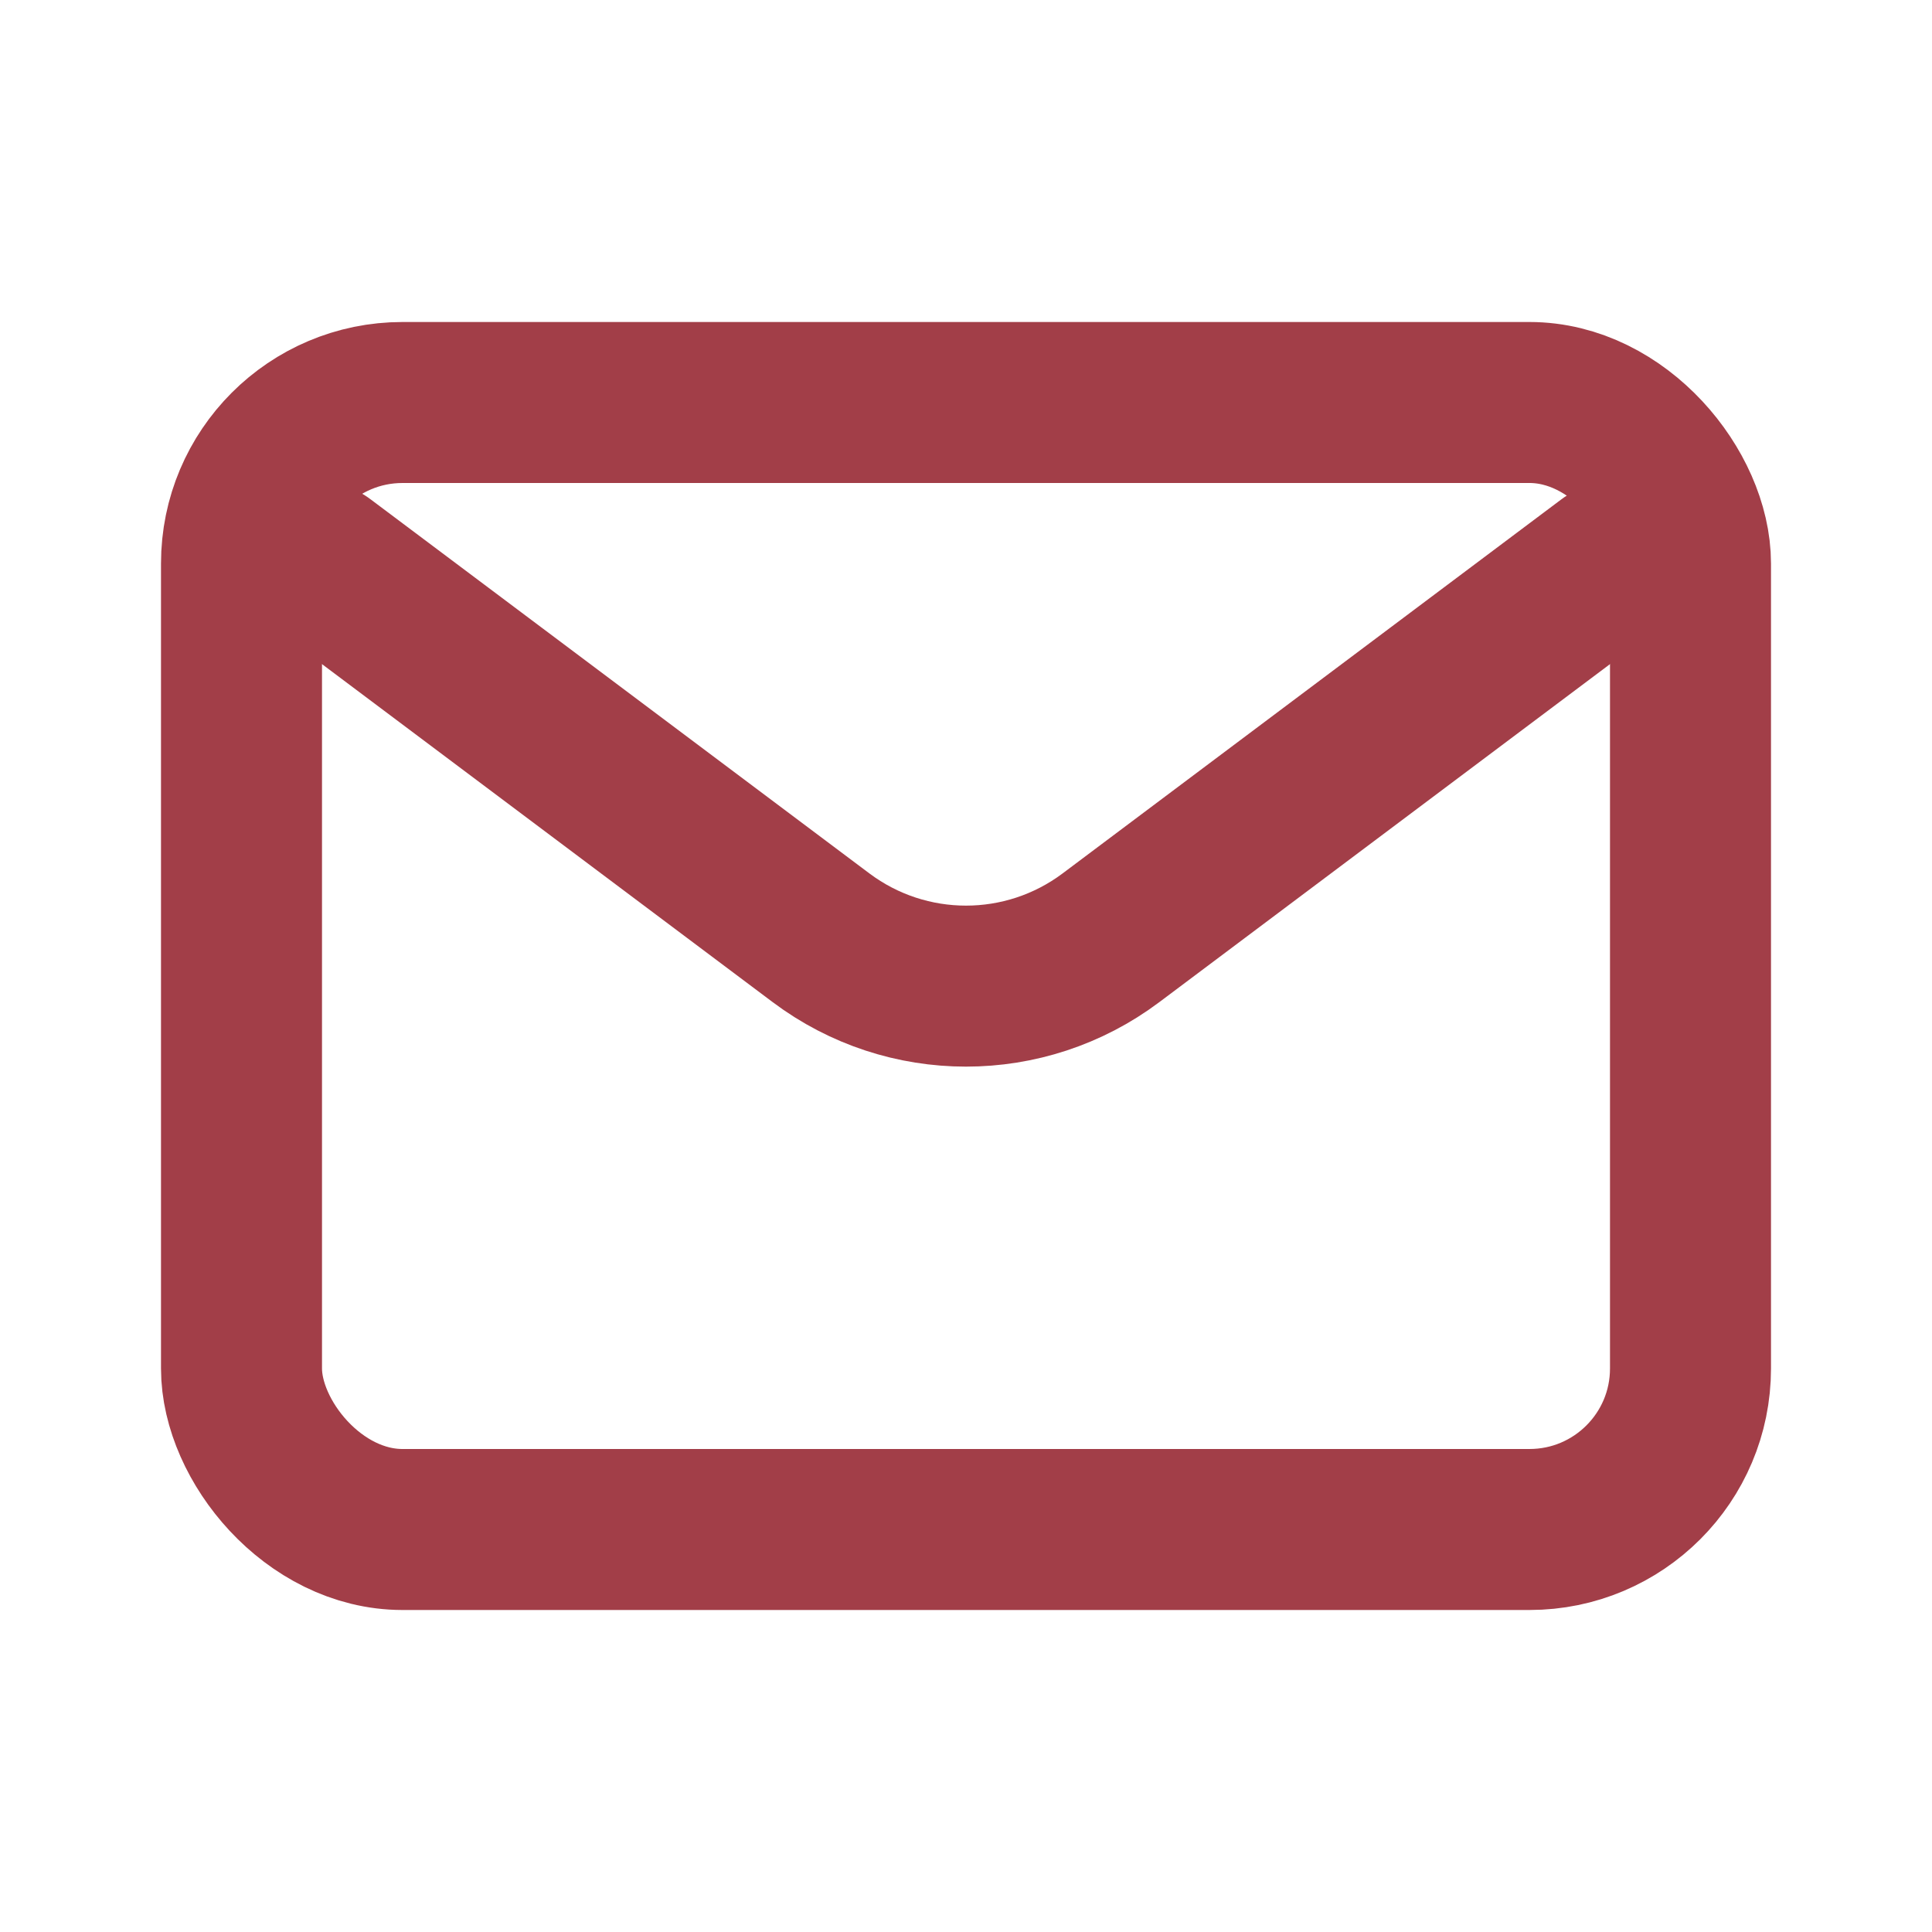 <?xml version="1.0" encoding="utf-8"?><!-- Uploaded to: SVG Repo, www.svgrepo.com, Generator: SVG Repo Mixer Tools -->
<svg width="800px" height="800px" viewBox="0 0 24 24" fill="none" xmlns="http://www.w3.org/2000/svg">
<path d="M4 7L10.2 11.65C11.267 12.45 12.733 12.45 13.8 11.65L20 7" stroke="#a23e48" stroke-width="2" stroke-linecap="round" stroke-linejoin="round"/>
<rect x="3" y="5" width="18" height="14" rx="2" stroke="#a23e48" stroke-width="2" stroke-linecap="round"/>
</svg>
